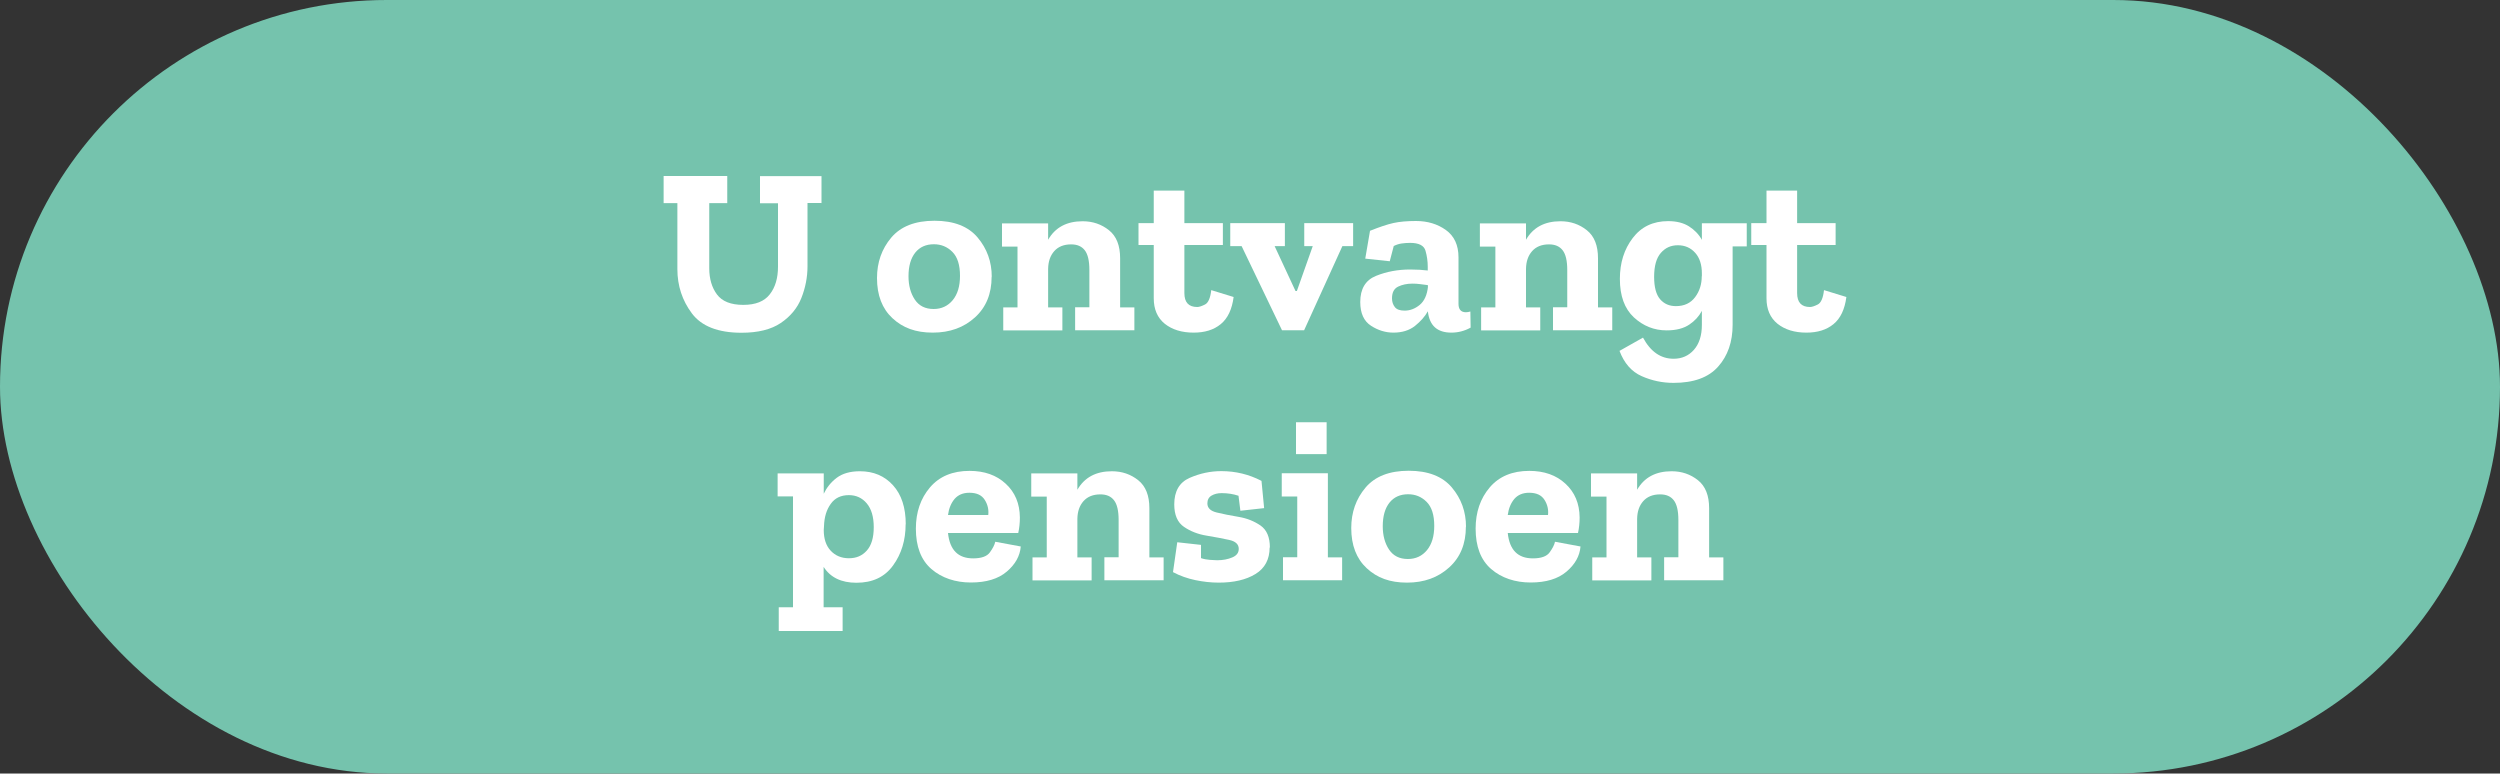 <?xml version="1.0" encoding="UTF-8"?>
<svg xmlns="http://www.w3.org/2000/svg" id="Laag_2" data-name="Laag 2" viewBox="0 0 200 61.88" width="200" height="61.88" x="0" y="0">
  <rect x="0" y="0" width="200" height="61.88" fill="#333333" stroke="none"/>
  <defs>
    <style>
      .cls-1 {
        fill: #75c3ad;
      }

      .cls-2 {
        fill: #fff;
      }
    </style>
  </defs>
  <g id="Laag_1-2" data-name="Laag 1">
    <g>
      <rect class="cls-1" x="0" y="0" width="200" height="61.88" rx="30.94" ry="30.94"/>
      <g>
        <path class="cls-2" d="M65.7,16.24h-1.1v5.07c0,.87-.17,1.72-.49,2.53s-.88,1.48-1.65,2c-.77.52-1.82.78-3.14.78-1.87,0-3.2-.52-3.97-1.55s-1.16-2.21-1.16-3.54v-5.28h-1.1v-2.17h5.09v2.17h-1.44v5.21c0,.85.21,1.55.62,2.1.41.55,1.11.83,2.1.83s1.68-.28,2.12-.84c.44-.56.66-1.3.66-2.22v-5.07h-1.44v-2.17h4.92v2.17Z"/>
        <path class="cls-2" d="M79.33,22.14c0,1.36-.44,2.44-1.33,3.25s-2.01,1.22-3.38,1.22-2.39-.38-3.22-1.15c-.83-.77-1.24-1.84-1.24-3.22,0-1.25.38-2.33,1.14-3.23.76-.9,1.91-1.35,3.46-1.35s2.7.45,3.45,1.34c.75.89,1.13,1.94,1.13,3.14ZM76.8,22.07c0-.87-.2-1.51-.61-1.92-.41-.41-.9-.61-1.48-.61-.63,0-1.13.22-1.49.67-.36.45-.54,1.08-.54,1.89,0,.74.17,1.36.5,1.86.34.51.84.76,1.51.76.63,0,1.14-.24,1.53-.71.39-.48.58-1.12.58-1.95Z"/>
        <path class="cls-2" d="M90.74,26.42h-4.73v-1.84h1.14v-2.98c0-.73-.12-1.26-.37-1.58s-.61-.47-1.09-.47c-.58,0-1.03.18-1.35.54-.32.36-.48.83-.49,1.42v3.08h1.14v1.84h-4.73v-1.84h1.14v-4.86h-1.24v-1.86h3.69v1.31c.57-.99,1.49-1.48,2.76-1.48.81,0,1.51.24,2.11.72.6.48.89,1.23.89,2.24v3.93h1.14v1.84Z"/>
        <path class="cls-2" d="M98.69,23.76c-.13.99-.47,1.71-1.03,2.17-.56.46-1.28.68-2.17.68-.95,0-1.72-.24-2.31-.71-.59-.48-.88-1.16-.88-2.04v-4.26h-1.22v-1.75h1.22v-2.6h2.45v2.6h3.08v1.75h-3.08v3.84c0,.75.34,1.12,1.03,1.12.15,0,.36-.07.62-.2.26-.13.43-.52.5-1.15l1.79.55Z"/>
        <path class="cls-2" d="M108.26,19.69h-.87l-3.06,6.73h-1.77l-3.23-6.73h-.91v-1.84h4.37v1.84h-.82l1.67,3.59h.11l1.27-3.59h-.68v-1.84h3.91v1.84Z"/>
        <path class="cls-2" d="M109.61,18.46c.75-.3,1.37-.51,1.87-.62.5-.11,1.1-.16,1.8-.16.92,0,1.72.24,2.39.72.67.48,1.01,1.21,1.01,2.19v3.72c0,.44.2.67.59.67.11,0,.23-.02.36-.06l.02,1.29c-.49.27-1.01.4-1.54.4-1.13,0-1.75-.56-1.88-1.69v-.02c-.24.43-.59.82-1.04,1.18-.45.35-1.02.53-1.72.53-.62,0-1.22-.18-1.79-.55s-.86-1-.86-1.9c0-1.05.42-1.75,1.26-2.09.84-.34,1.75-.51,2.73-.51.54,0,1.01.03,1.41.08v-.29c0-.44-.06-.87-.18-1.29s-.53-.63-1.23-.63c-.25,0-.48.02-.69.05-.21.03-.42.1-.62.2l-.32,1.22-1.96-.21.38-2.22ZM114.23,22.92v-.11c-.2-.03-.41-.05-.62-.08-.21-.03-.41-.04-.62-.04-.43,0-.81.08-1.14.24-.33.16-.49.47-.49.94,0,.28.08.51.23.7.15.19.41.28.78.28.43,0,.83-.15,1.21-.46.37-.31.59-.8.66-1.47Z"/>
        <path class="cls-2" d="M128.97,26.42h-4.73v-1.84h1.14v-2.98c0-.73-.12-1.26-.37-1.58s-.61-.47-1.09-.47c-.58,0-1.03.18-1.35.54-.32.36-.48.83-.49,1.42v3.08h1.14v1.84h-4.73v-1.84h1.14v-4.86h-1.24v-1.86h3.69v1.31c.57-.99,1.49-1.48,2.76-1.48.81,0,1.51.24,2.11.72.6.48.89,1.23.89,2.24v3.93h1.14v1.84Z"/>
        <path class="cls-2" d="M139.75,19.71h-1.14v6.27c0,1.37-.39,2.49-1.16,3.35-.77.87-1.96,1.3-3.57,1.3-.89,0-1.74-.18-2.55-.54-.81-.36-1.4-1.04-1.77-2.02l1.88-1.06c.61,1.13,1.42,1.69,2.45,1.69.66,0,1.2-.24,1.62-.71.42-.48.64-1.14.64-2v-1.12c-.23.43-.56.8-1.01,1.1s-1.04.46-1.81.46c-1,0-1.87-.35-2.62-1.04-.75-.7-1.12-1.72-1.12-3.08,0-1.28.34-2.37,1.03-3.27.68-.9,1.63-1.35,2.83-1.35.67,0,1.23.14,1.67.42s.79.64,1.03,1.08v-1.33h3.59v1.86ZM136.15,22.09v-.21c0-.71-.18-1.26-.54-1.66-.36-.4-.82-.6-1.38-.6s-1,.2-1.36.61c-.36.41-.54,1.04-.54,1.92,0,.82.16,1.42.48,1.79.32.37.74.55,1.26.55.67,0,1.18-.24,1.54-.72s.53-1.04.53-1.67Z"/>
        <path class="cls-2" d="M147.71,23.76c-.13.99-.47,1.71-1.03,2.17-.56.46-1.28.68-2.17.68-.95,0-1.72-.24-2.31-.71-.59-.48-.88-1.16-.88-2.04v-4.26h-1.22v-1.75h1.22v-2.6h2.45v2.6h3.08v1.75h-3.08v3.84c0,.75.34,1.12,1.03,1.12.15,0,.36-.07.62-.2.26-.13.43-.52.5-1.15l1.79.55Z"/>
        <path class="cls-2" d="M72.45,41.94c0,1.27-.33,2.36-1,3.29s-1.64,1.39-2.94,1.39c-1.2,0-2.08-.42-2.62-1.27v3.23h1.52v1.9h-5.11v-1.9h1.14v-8.87h-1.23v-1.84h3.69v1.63c.23-.49.57-.92,1.03-1.27s1.08-.53,1.86-.53c1.09,0,1.97.37,2.65,1.12s1.02,1.79,1.02,3.13ZM69.9,42.18c0-.84-.19-1.47-.56-1.91-.37-.44-.85-.66-1.43-.66-.63,0-1.12.23-1.45.7-.34.47-.52,1.06-.54,1.79l-.02.3c0,.7.18,1.25.55,1.65s.86.61,1.46.61,1.06-.2,1.43-.61c.37-.41.56-1.03.56-1.88Z"/>
        <path class="cls-2" d="M81.66,43.72c-.06.76-.44,1.43-1.12,2.01-.68.58-1.64.87-2.87.87s-2.33-.36-3.16-1.08c-.83-.72-1.24-1.8-1.24-3.23,0-1.32.38-2.42,1.13-3.3.75-.88,1.81-1.32,3.16-1.32,1.19,0,2.16.34,2.9,1.03.74.68,1.12,1.58,1.13,2.7,0,.42-.04.83-.13,1.24h-5.62c.14,1.36.81,2.03,2.01,2.03.66,0,1.11-.16,1.34-.48.23-.32.38-.6.43-.85l2.05.38ZM79.06,41.21c.05-.43-.04-.84-.28-1.22-.24-.38-.64-.57-1.23-.57-.51,0-.9.17-1.18.49-.28.33-.46.76-.53,1.29h3.21Z"/>
        <path class="cls-2" d="M93.08,46.42h-4.73v-1.84h1.14v-2.98c0-.73-.12-1.26-.37-1.58s-.61-.47-1.09-.47c-.58,0-1.03.18-1.35.54-.32.36-.48.83-.49,1.42v3.08h1.14v1.84h-4.73v-1.84h1.14v-4.86h-1.24v-1.86h3.69v1.31c.57-.99,1.49-1.48,2.76-1.48.81,0,1.51.24,2.11.72.6.48.89,1.23.89,2.24v3.93h1.14v1.84Z"/>
        <path class="cls-2" d="M101.57,43.8c0,.95-.38,1.66-1.13,2.12-.75.46-1.73.69-2.94.69-.62,0-1.25-.07-1.87-.2s-1.23-.34-1.79-.64l.34-2.39,1.9.21v1.06c.23.08.47.12.72.14.25.02.44.03.57.03.47,0,.87-.08,1.22-.23s.51-.38.51-.68c0-.37-.26-.61-.78-.72s-1.12-.23-1.8-.34-1.29-.35-1.8-.7c-.52-.35-.78-.96-.78-1.8,0-1.05.41-1.76,1.23-2.12.82-.36,1.66-.54,2.54-.54,1.14,0,2.21.26,3.21.78l.21,2.18-1.9.21-.15-1.2c-.42-.14-.87-.21-1.35-.21-.32,0-.59.07-.81.2-.22.13-.33.34-.33.62,0,.37.25.61.75.73.5.12,1.08.24,1.75.35s1.25.35,1.75.69c.5.35.75.93.75,1.76Z"/>
        <path class="cls-2" d="M107.37,46.42h-4.73v-1.84h1.14v-4.86h-1.24v-1.86h3.69v6.73h1.14v1.84ZM103.68,36.33v-2.55h2.45v2.55h-2.45Z"/>
        <path class="cls-2" d="M117.27,42.14c0,1.36-.44,2.44-1.33,3.25s-2.01,1.22-3.38,1.22-2.39-.38-3.22-1.15c-.83-.77-1.24-1.84-1.24-3.22,0-1.25.38-2.33,1.14-3.23.76-.9,1.91-1.35,3.46-1.35s2.7.45,3.45,1.34c.75.89,1.13,1.94,1.13,3.14ZM114.74,42.07c0-.87-.2-1.51-.61-1.92-.41-.41-.9-.61-1.48-.61-.63,0-1.13.22-1.49.67-.36.45-.54,1.08-.54,1.89,0,.74.17,1.36.5,1.86.34.51.84.76,1.51.76.63,0,1.14-.24,1.53-.71.39-.48.58-1.12.58-1.95Z"/>
        <path class="cls-2" d="M126.44,43.72c-.06.76-.44,1.43-1.12,2.01-.68.58-1.64.87-2.87.87s-2.33-.36-3.16-1.08c-.83-.72-1.24-1.8-1.24-3.23,0-1.32.38-2.42,1.13-3.3.75-.88,1.81-1.32,3.16-1.32,1.19,0,2.16.34,2.9,1.03.74.68,1.12,1.58,1.13,2.7,0,.42-.04.83-.13,1.24h-5.62c.14,1.36.81,2.03,2.01,2.03.66,0,1.11-.16,1.34-.48.23-.32.38-.6.43-.85l2.05.38ZM123.84,41.21c.05-.43-.04-.84-.28-1.22-.24-.38-.64-.57-1.23-.57-.51,0-.9.17-1.18.49-.28.33-.46.76-.53,1.29h3.21Z"/>
        <path class="cls-2" d="M137.86,46.42h-4.73v-1.84h1.14v-2.98c0-.73-.12-1.26-.37-1.58s-.61-.47-1.09-.47c-.58,0-1.03.18-1.35.54-.32.36-.48.83-.49,1.42v3.08h1.14v1.84h-4.73v-1.84h1.14v-4.86h-1.24v-1.86h3.69v1.31c.57-.99,1.49-1.48,2.76-1.48.81,0,1.51.24,2.11.72.6.48.89,1.23.89,2.24v3.93h1.14v1.84Z"/>
      </g>
    </g>
  </g>
</svg>
